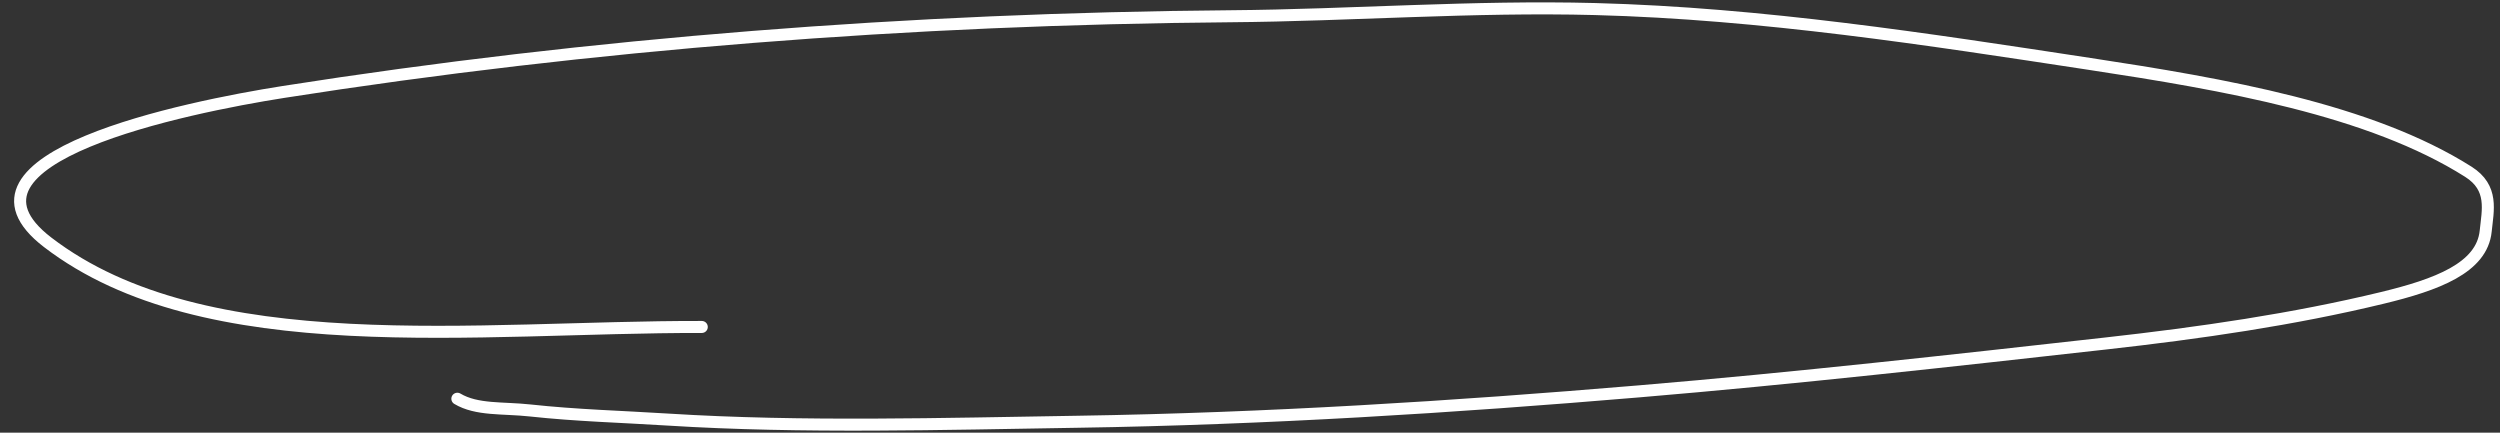 <?xml version="1.0" encoding="UTF-8"?> <svg xmlns="http://www.w3.org/2000/svg" width="416" height="72" viewBox="0 0 416 72" fill="none"><rect x="0" y="0" width="416" height="72" fill="#333333" stroke="none"/><path d="M116.776 54.407C79.49 54.322 34.167 60.427 7.94 40.327C-10.391 26.28 30.991 17.84 47.16 15.301C98.447 7.246 151.701 3.132 204.67 2.705C224.899 2.541 245.189 0.972 265.419 1.506C293.244 2.239 320.86 6.55 347.726 10.636C370.115 14.041 394.38 18.229 410.733 28.582C414.967 31.263 413.969 35 413.621 38.451C412.998 44.62 405.424 47.388 396.417 49.569C381.601 53.157 366.108 55.4 350.419 57.154C324.603 60.04 298.72 62.938 272.708 65.126C241.636 67.74 210.766 69.685 179.376 70.179C156.93 70.533 133.481 71.221 111.099 69.815C103.346 69.328 95.891 69.136 88.208 68.3C83.693 67.809 79.34 68.286 76.103 66.35" stroke="white" stroke-width="2" stroke-linecap="round"></path></svg> 